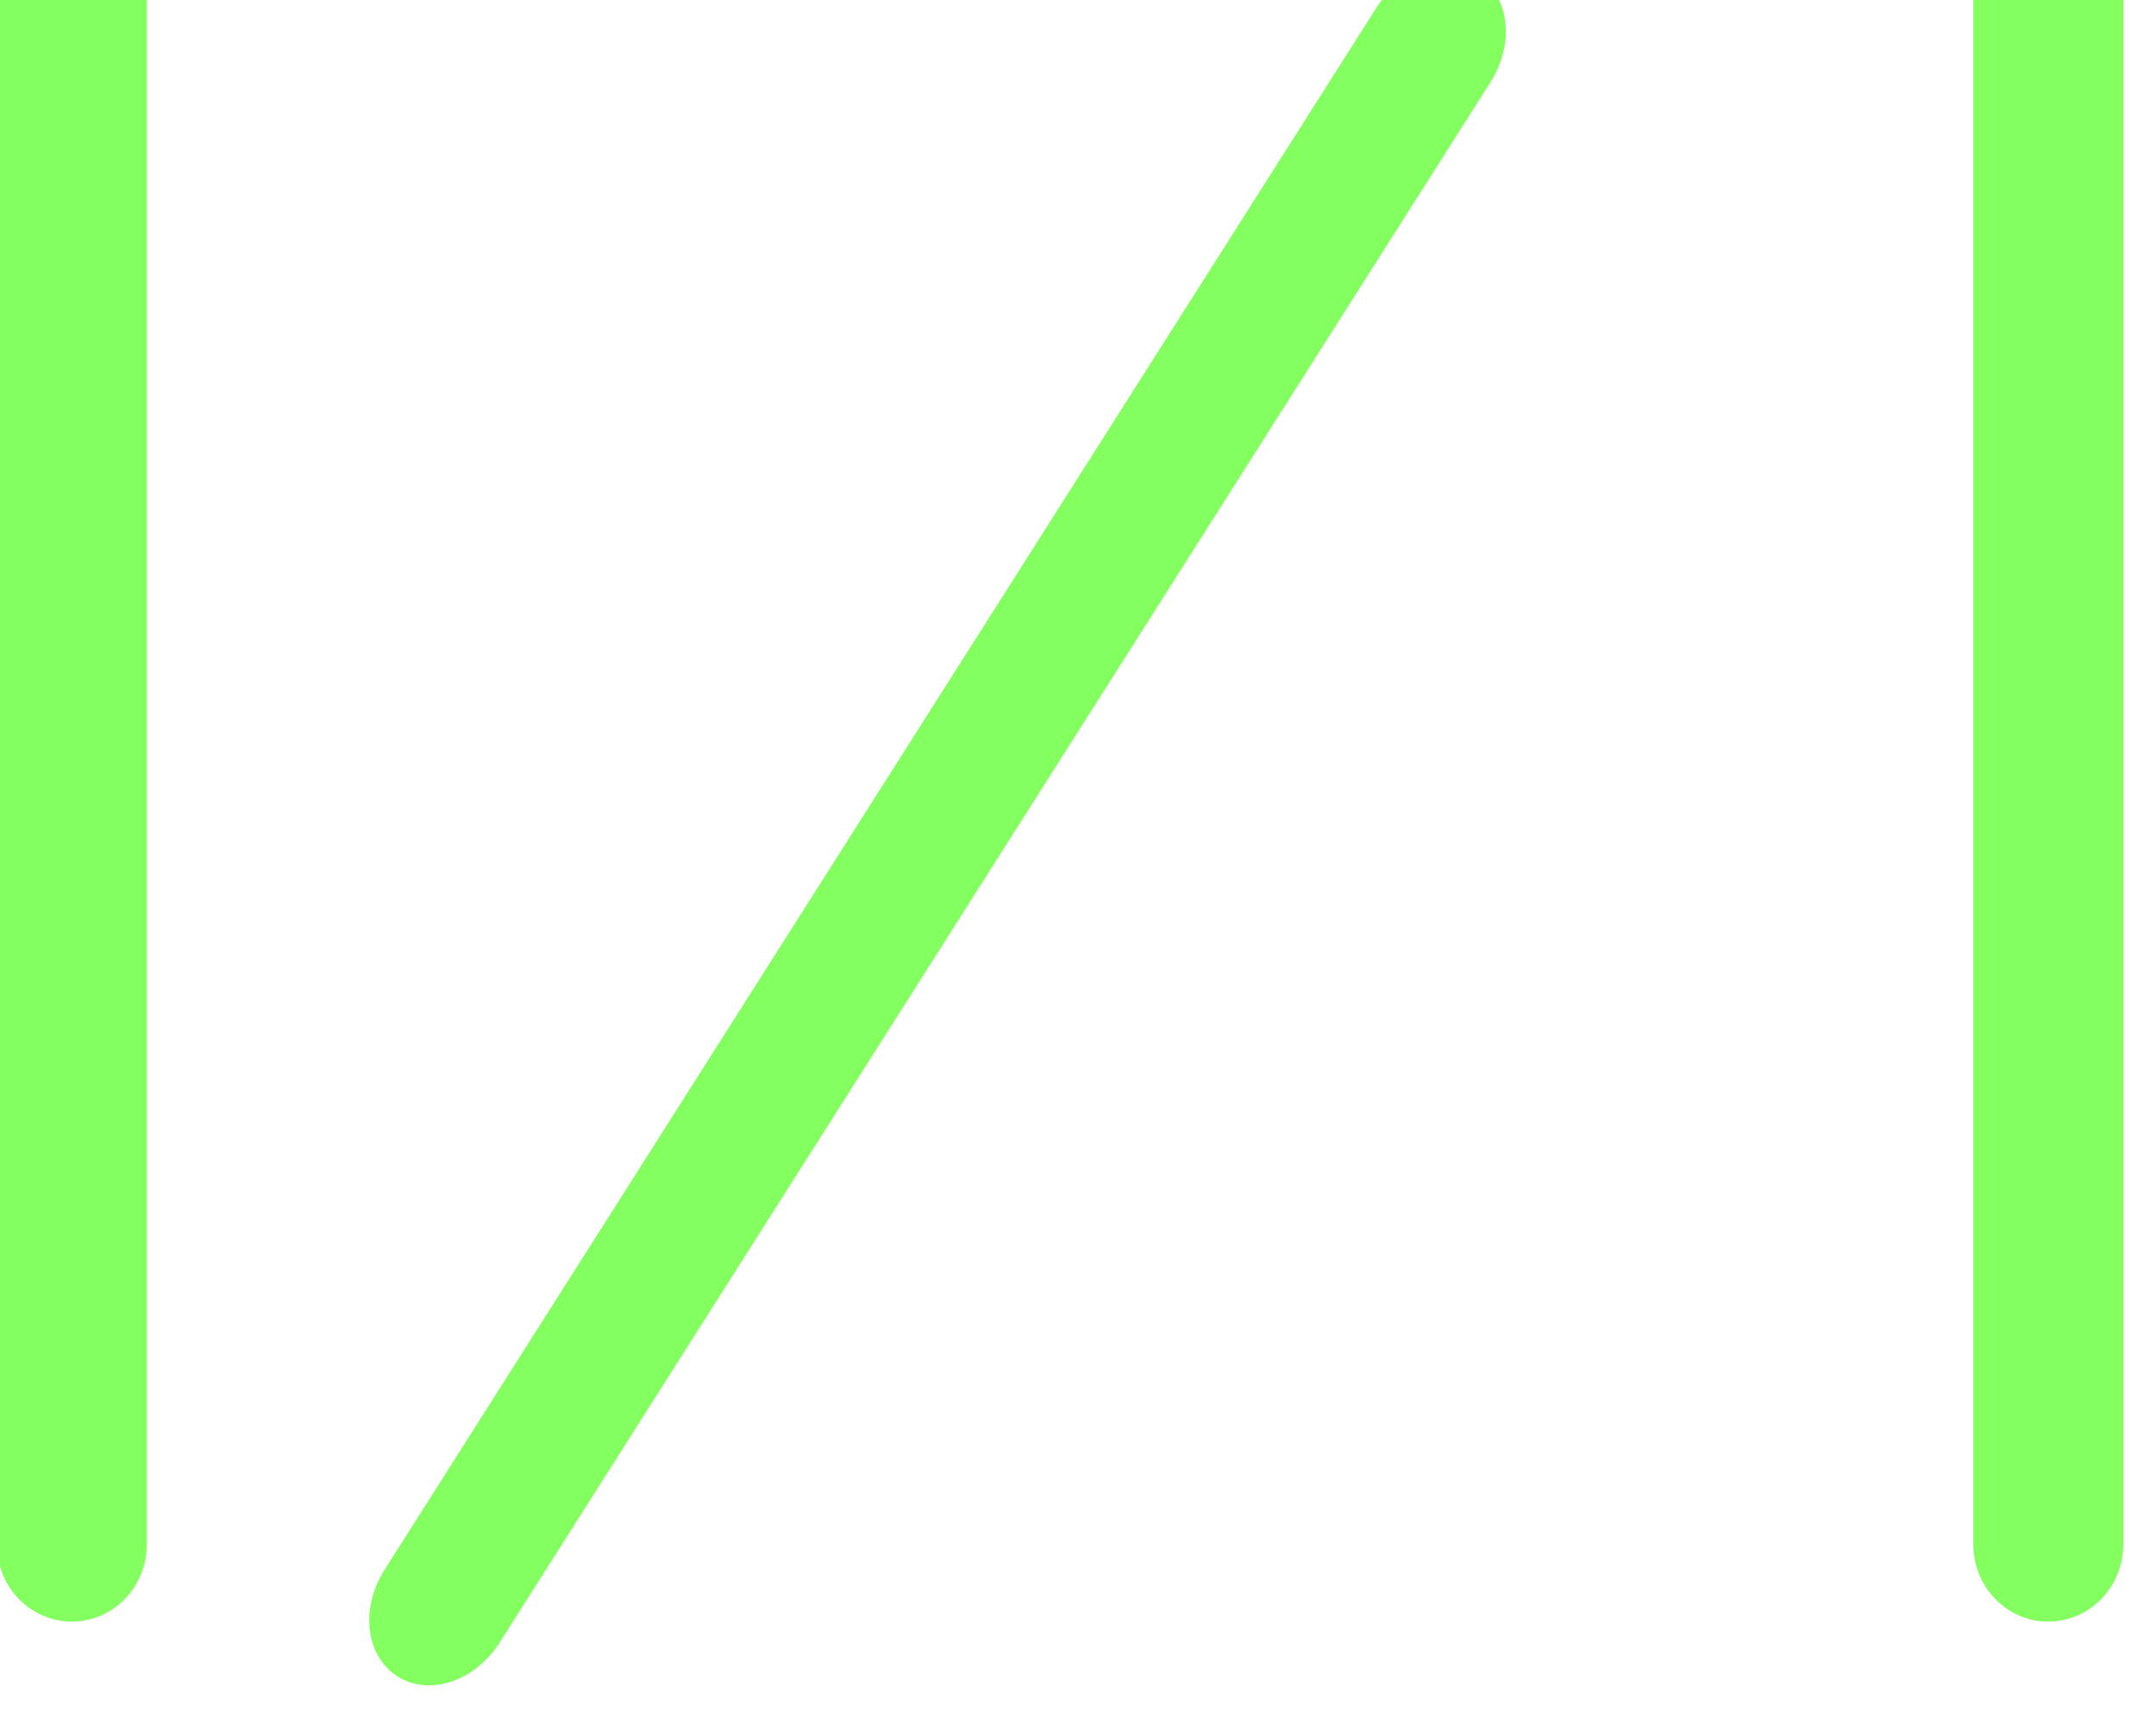 <?xml version="1.0" encoding="UTF-8" standalone="no"?>
<!DOCTYPE svg PUBLIC "-//W3C//DTD SVG 1.1//EN" "http://www.w3.org/Graphics/SVG/1.1/DTD/svg11.dtd">
<svg width="100%" height="100%" viewBox="0 0 71 57" version="1.1" xmlns="http://www.w3.org/2000/svg" xmlns:xlink="http://www.w3.org/1999/xlink" xml:space="preserve" xmlns:serif="http://www.serif.com/" style="fill-rule:evenodd;clip-rule:evenodd;stroke-linecap:round;stroke-linejoin:round;stroke-miterlimit:1.5;">
    <g transform="matrix(1,0,0,1,-3144.07,-7415.23)">
        <g transform="matrix(0.5,0,0,2.576,2681.84,4782.86)">
            <g transform="matrix(1.766,0,0,1.814,-1612.95,-780.967)">
                <g transform="matrix(-1.966,0.585,-2.539,-0.304,8267.5,598.288)">
                    <path d="M1471.66,1529.72L1490.46,1529.72" style="fill:none;stroke:rgb(131,255,96);stroke-width:1.69px;"/>
                </g>
                <g transform="matrix(1.89771e-16,0.585,-3.007,3.47806e-17,6039.36,132.817)">
                    <path d="M1471.66,1529.72L1490.46,1529.72" style="fill:none;stroke:rgb(131,255,96);stroke-width:1.86px;"/>
                </g>
                <g transform="matrix(1.89771e-16,0.585,-3.007,3.47806e-17,6113.07,132.817)">
                    <path d="M1471.66,1529.72L1490.46,1529.72" style="fill:none;stroke:rgb(131,255,96);stroke-width:1.86px;"/>
                </g>
            </g>
        </g>
    </g>
</svg>
